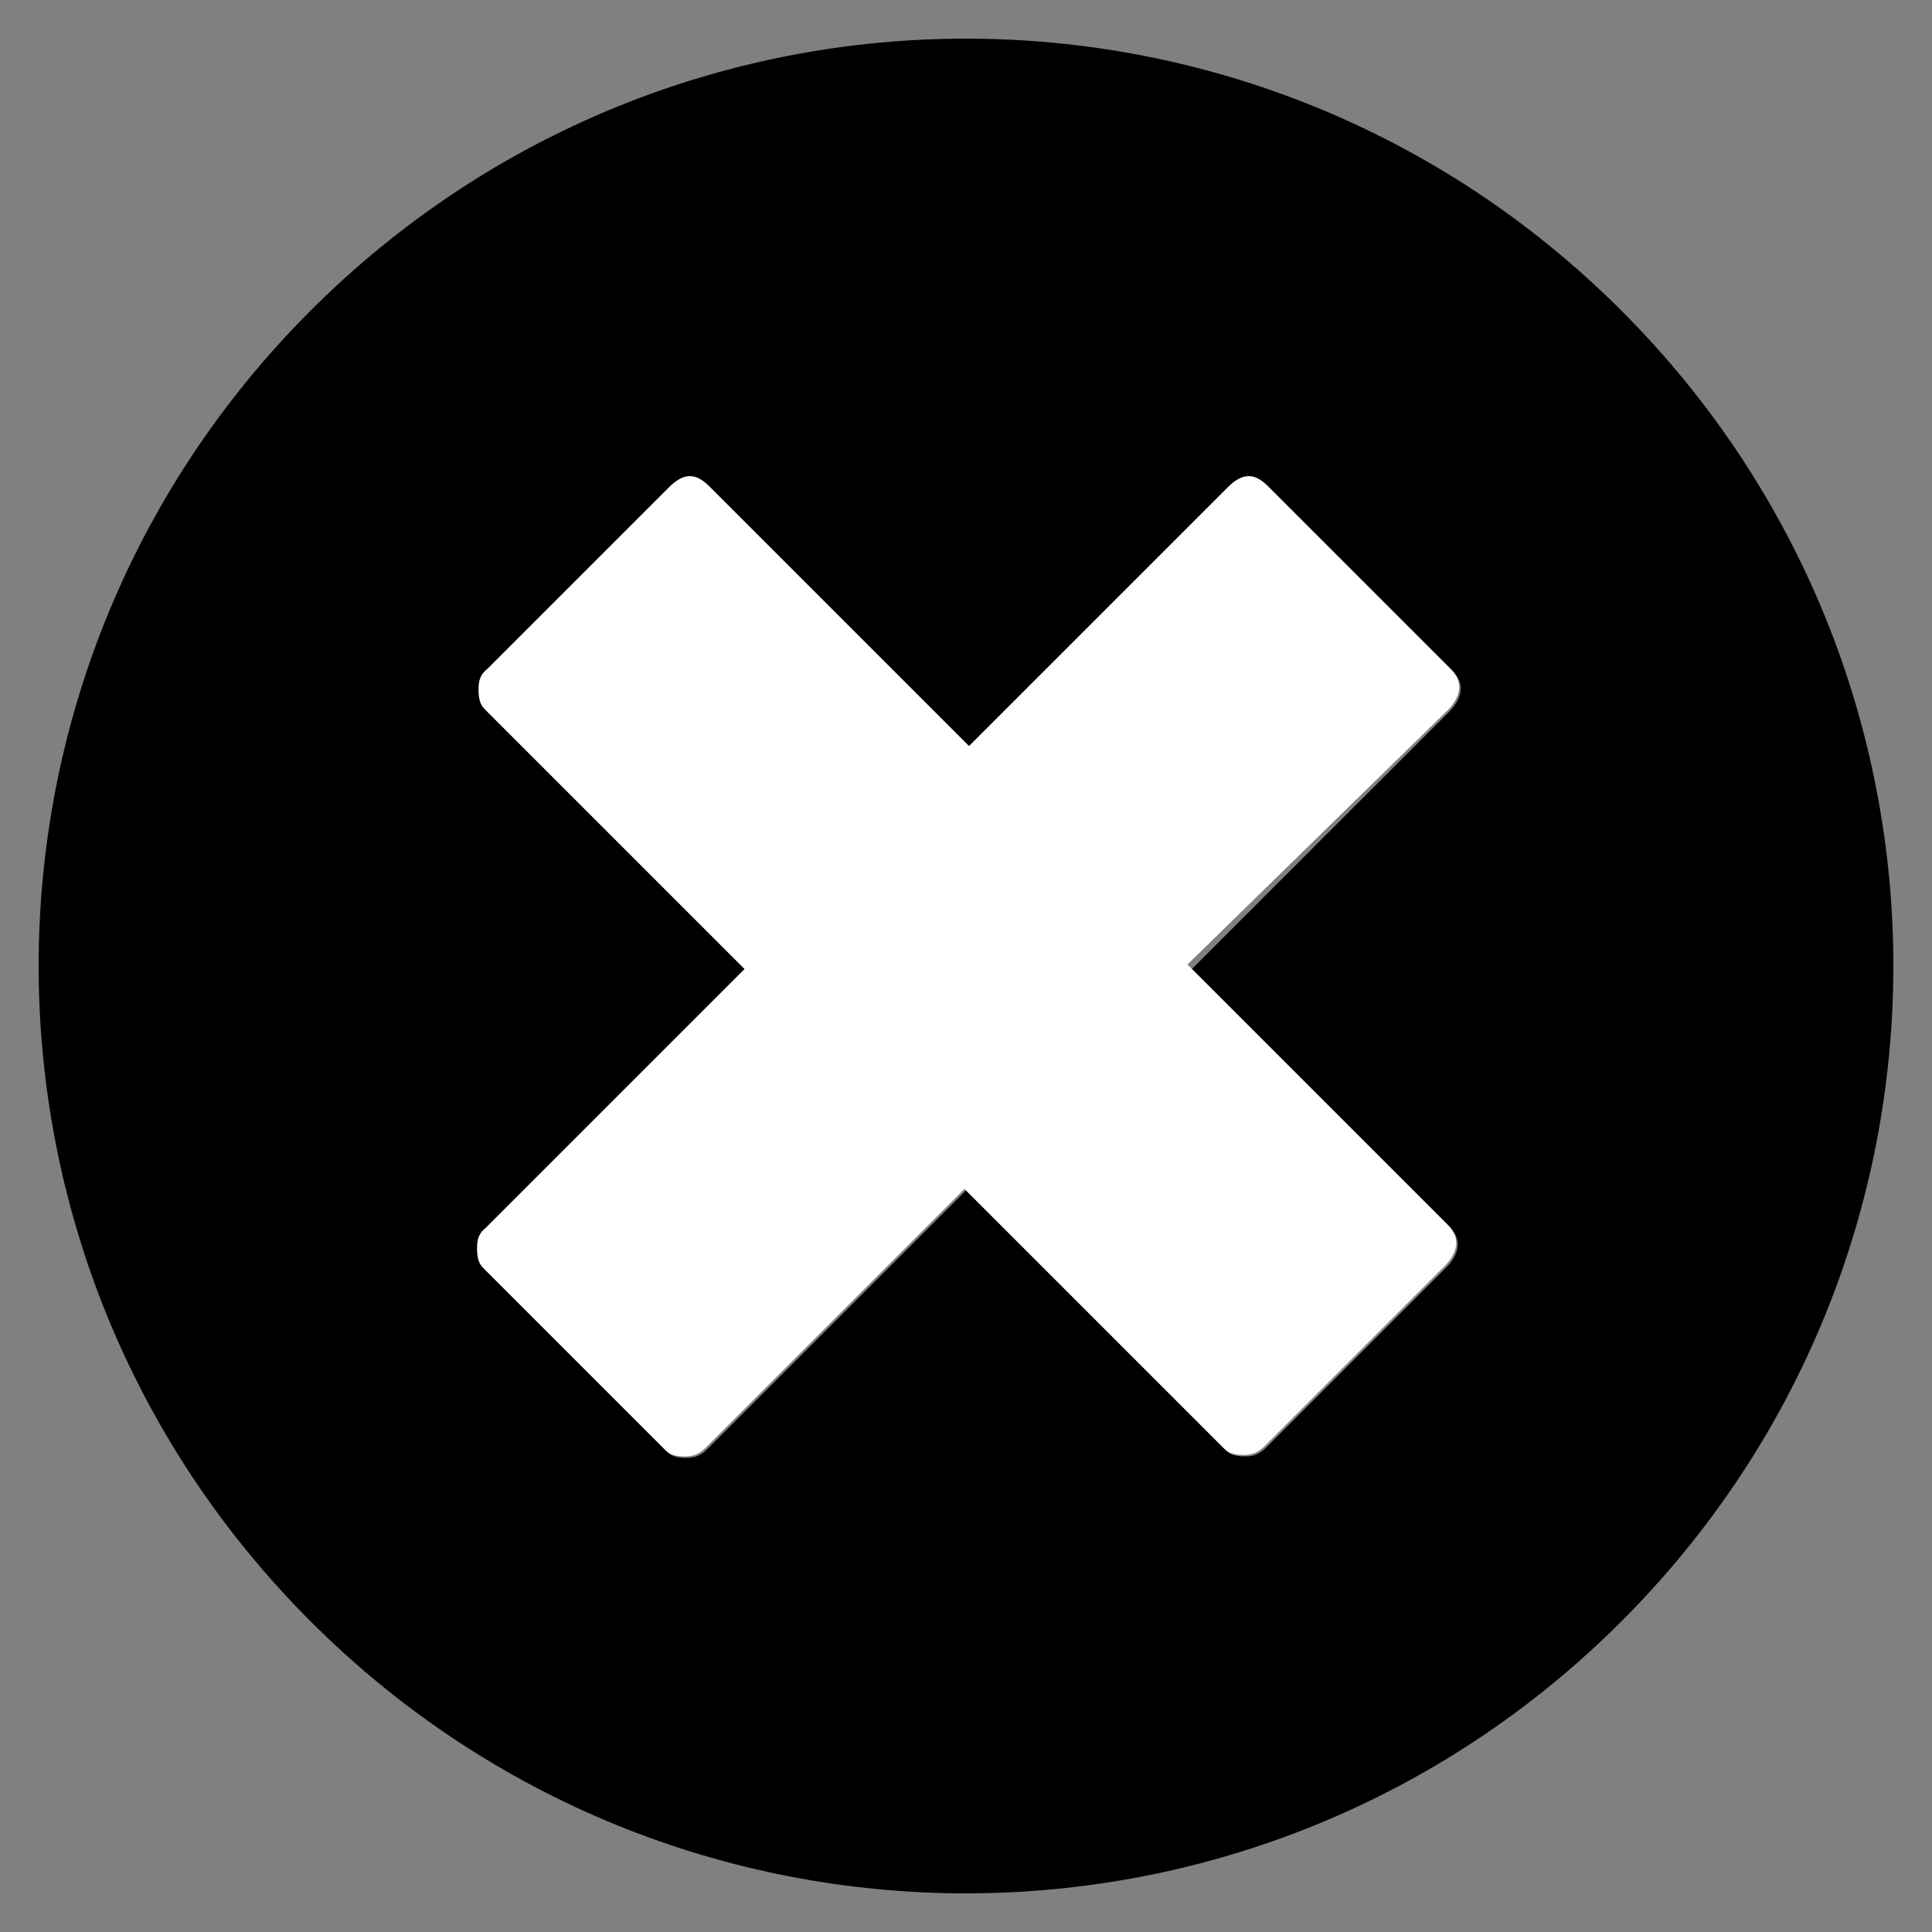 <?xml version="1.0" encoding="utf-8"?>
<!-- Generator: Adobe Illustrator 19.1.0, SVG Export Plug-In . SVG Version: 6.00 Build 0)  -->
<svg version="1.1" baseProfile="tiny" id="Layer_1" xmlns="http://www.w3.org/2000/svg" xmlns:xlink="http://www.w3.org/1999/xlink"
	 x="0px" y="0px" viewBox="-240 332 130 130" xml:space="preserve">
<rect x="-240" y="332" width="130" height="130" fill="#808080" stroke="none"/>
<g id="Layer_1_1_">
	<path fill="#000000" d="M-130.9,352.9c-24.4-24.4-63.8-24.4-88.2,0c-24.4,24.4-24.4,63.8,0,88.2c24.4,24.4,63.8,24.4,88.2,0
		S-106.5,377.3-130.9,352.9z M-142.5,414.5c0.8,0.8,0.8,1.7-0.1,2.7l-12.2,12.2c-0.4,0.4-0.8,0.6-1.4,0.6c-0.6,0-1-0.1-1.3-0.4
		l-17.5-17.5l-17.4,17.4c-0.4,0.4-0.8,0.6-1.4,0.6c-0.6,0-1-0.1-1.3-0.4l-12.3-12.3c-0.3-0.3-0.4-0.7-0.4-1.3c0-0.6,0.1-1,0.6-1.4
		l17.4-17.4l-17.5-17.5c-0.3-0.3-0.4-0.7-0.4-1.3c0-0.6,0.1-1,0.6-1.4l12.2-12.2c1-1,1.8-1,2.7-0.1l17.5,17.5l17.4-17.4
		c1-1,1.8-1,2.7-0.1l12.3,12.3c0.8,0.8,0.8,1.7-0.1,2.7l-17.4,17.4L-142.5,414.5z"/>
</g>
<g id="Layer_2">
	<path fill="#FFFFFF" d="M-160.1,396.9l17.5,17.5c0.8,0.8,0.8,1.7-0.1,2.7l-12.2,12.2c-0.4,0.4-0.8,0.6-1.4,0.6
		c-0.6,0-1-0.1-1.3-0.4l-17.5-17.5l-17.4,17.4c-0.4,0.4-0.8,0.6-1.4,0.6c-0.6,0-1-0.1-1.3-0.4l-12.3-12.3c-0.3-0.3-0.4-0.7-0.4-1.3
		c0-0.6,0.1-1,0.6-1.4l17.4-17.4l-17.5-17.5c-0.3-0.3-0.4-0.7-0.4-1.3c0-0.6,0.1-1,0.6-1.4l12.2-12.2c1-1,1.8-1,2.7-0.1l17.5,17.5
		l17.4-17.4c1-1,1.8-1,2.7-0.1l12.3,12.3c0.8,0.8,0.8,1.7-0.1,2.7L-160.1,396.9z"/>
</g>
</svg>
